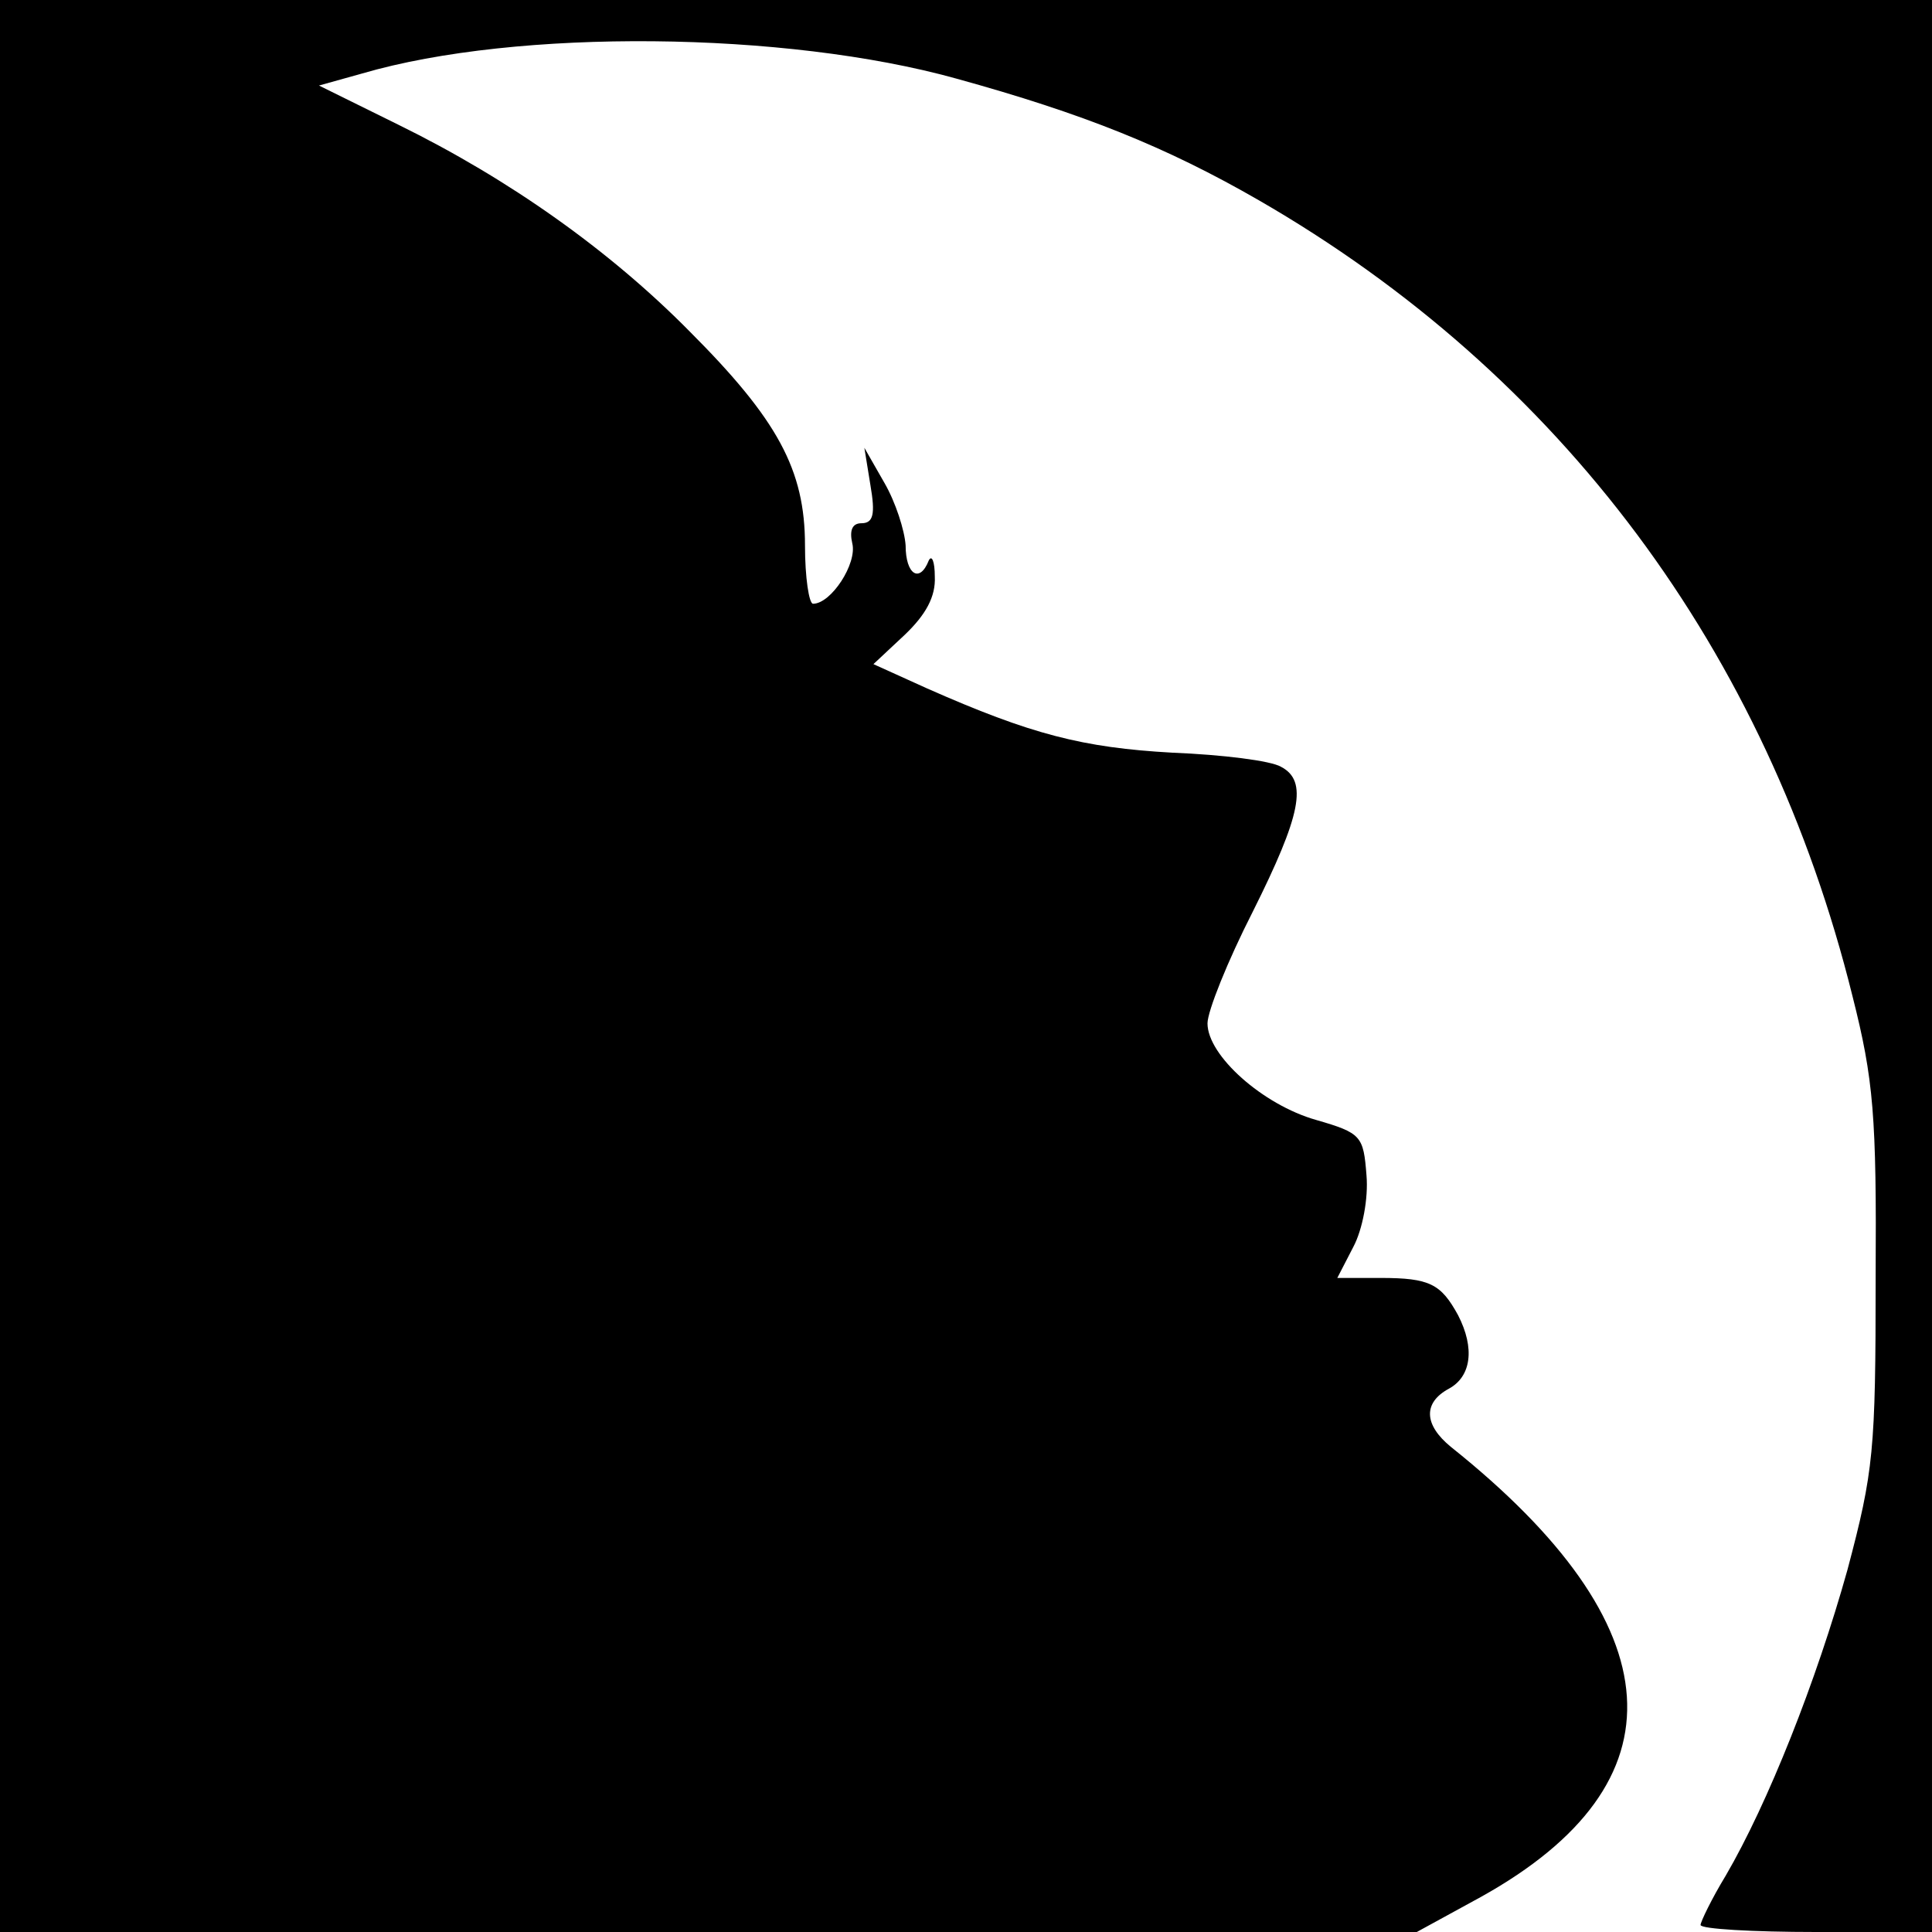 <?xml version="1.0" standalone="no"?>
<!DOCTYPE svg PUBLIC "-//W3C//DTD SVG 20010904//EN"
 "http://www.w3.org/TR/2001/REC-SVG-20010904/DTD/svg10.dtd">
<svg version="1.0" xmlns="http://www.w3.org/2000/svg"
 width="192pt" height="192pt" viewBox="0 0 192 192"
 preserveAspectRatio="xMidYMid meet">
<g transform="translate(0,192) scale(0.1,-0.1)"
fill="#000000" stroke="none">
<path d="M0 960 l0 -960 704 0 704 0 64 35 c203 113 193 269 -30 447 -27 22
-28 44 -2 58 22 12 26 40 9 73 -17 31 -28 37 -77 37 l-43 0 16 31 c9 17 15 48
13 71 -3 39 -5 42 -50 55 -53 15 -108 64 -108 96 0 12 20 62 45 111 48 96 55
130 28 144 -10 6 -58 12 -108 14 -89 5 -140 18 -244 64 l-53 24 31 29 c21 20
31 38 30 58 0 15 -3 22 -6 16 -9 -23 -23 -14 -23 15 -1 15 -10 43 -21 62 l-20
35 6 -37 c5 -29 3 -38 -9 -38 -9 0 -12 -7 -9 -20 5 -20 -21 -60 -39 -60 -4 0
-8 26 -8 58 0 75 -27 125 -115 213 -79 80 -179 151 -289 205 l-79 39 43 12
c154 45 421 42 590 -5 127 -35 209 -68 301 -121 300 -173 505 -448 590 -791
21 -83 24 -119 23 -280 0 -172 -2 -192 -28 -290 -31 -111 -79 -232 -121 -304
-14 -23 -25 -46 -25 -49 0 -4 52 -7 115 -7 l115 0 0 960 0 960 -960 0 -960 0
0 -960z"/>
</g>
</svg>
